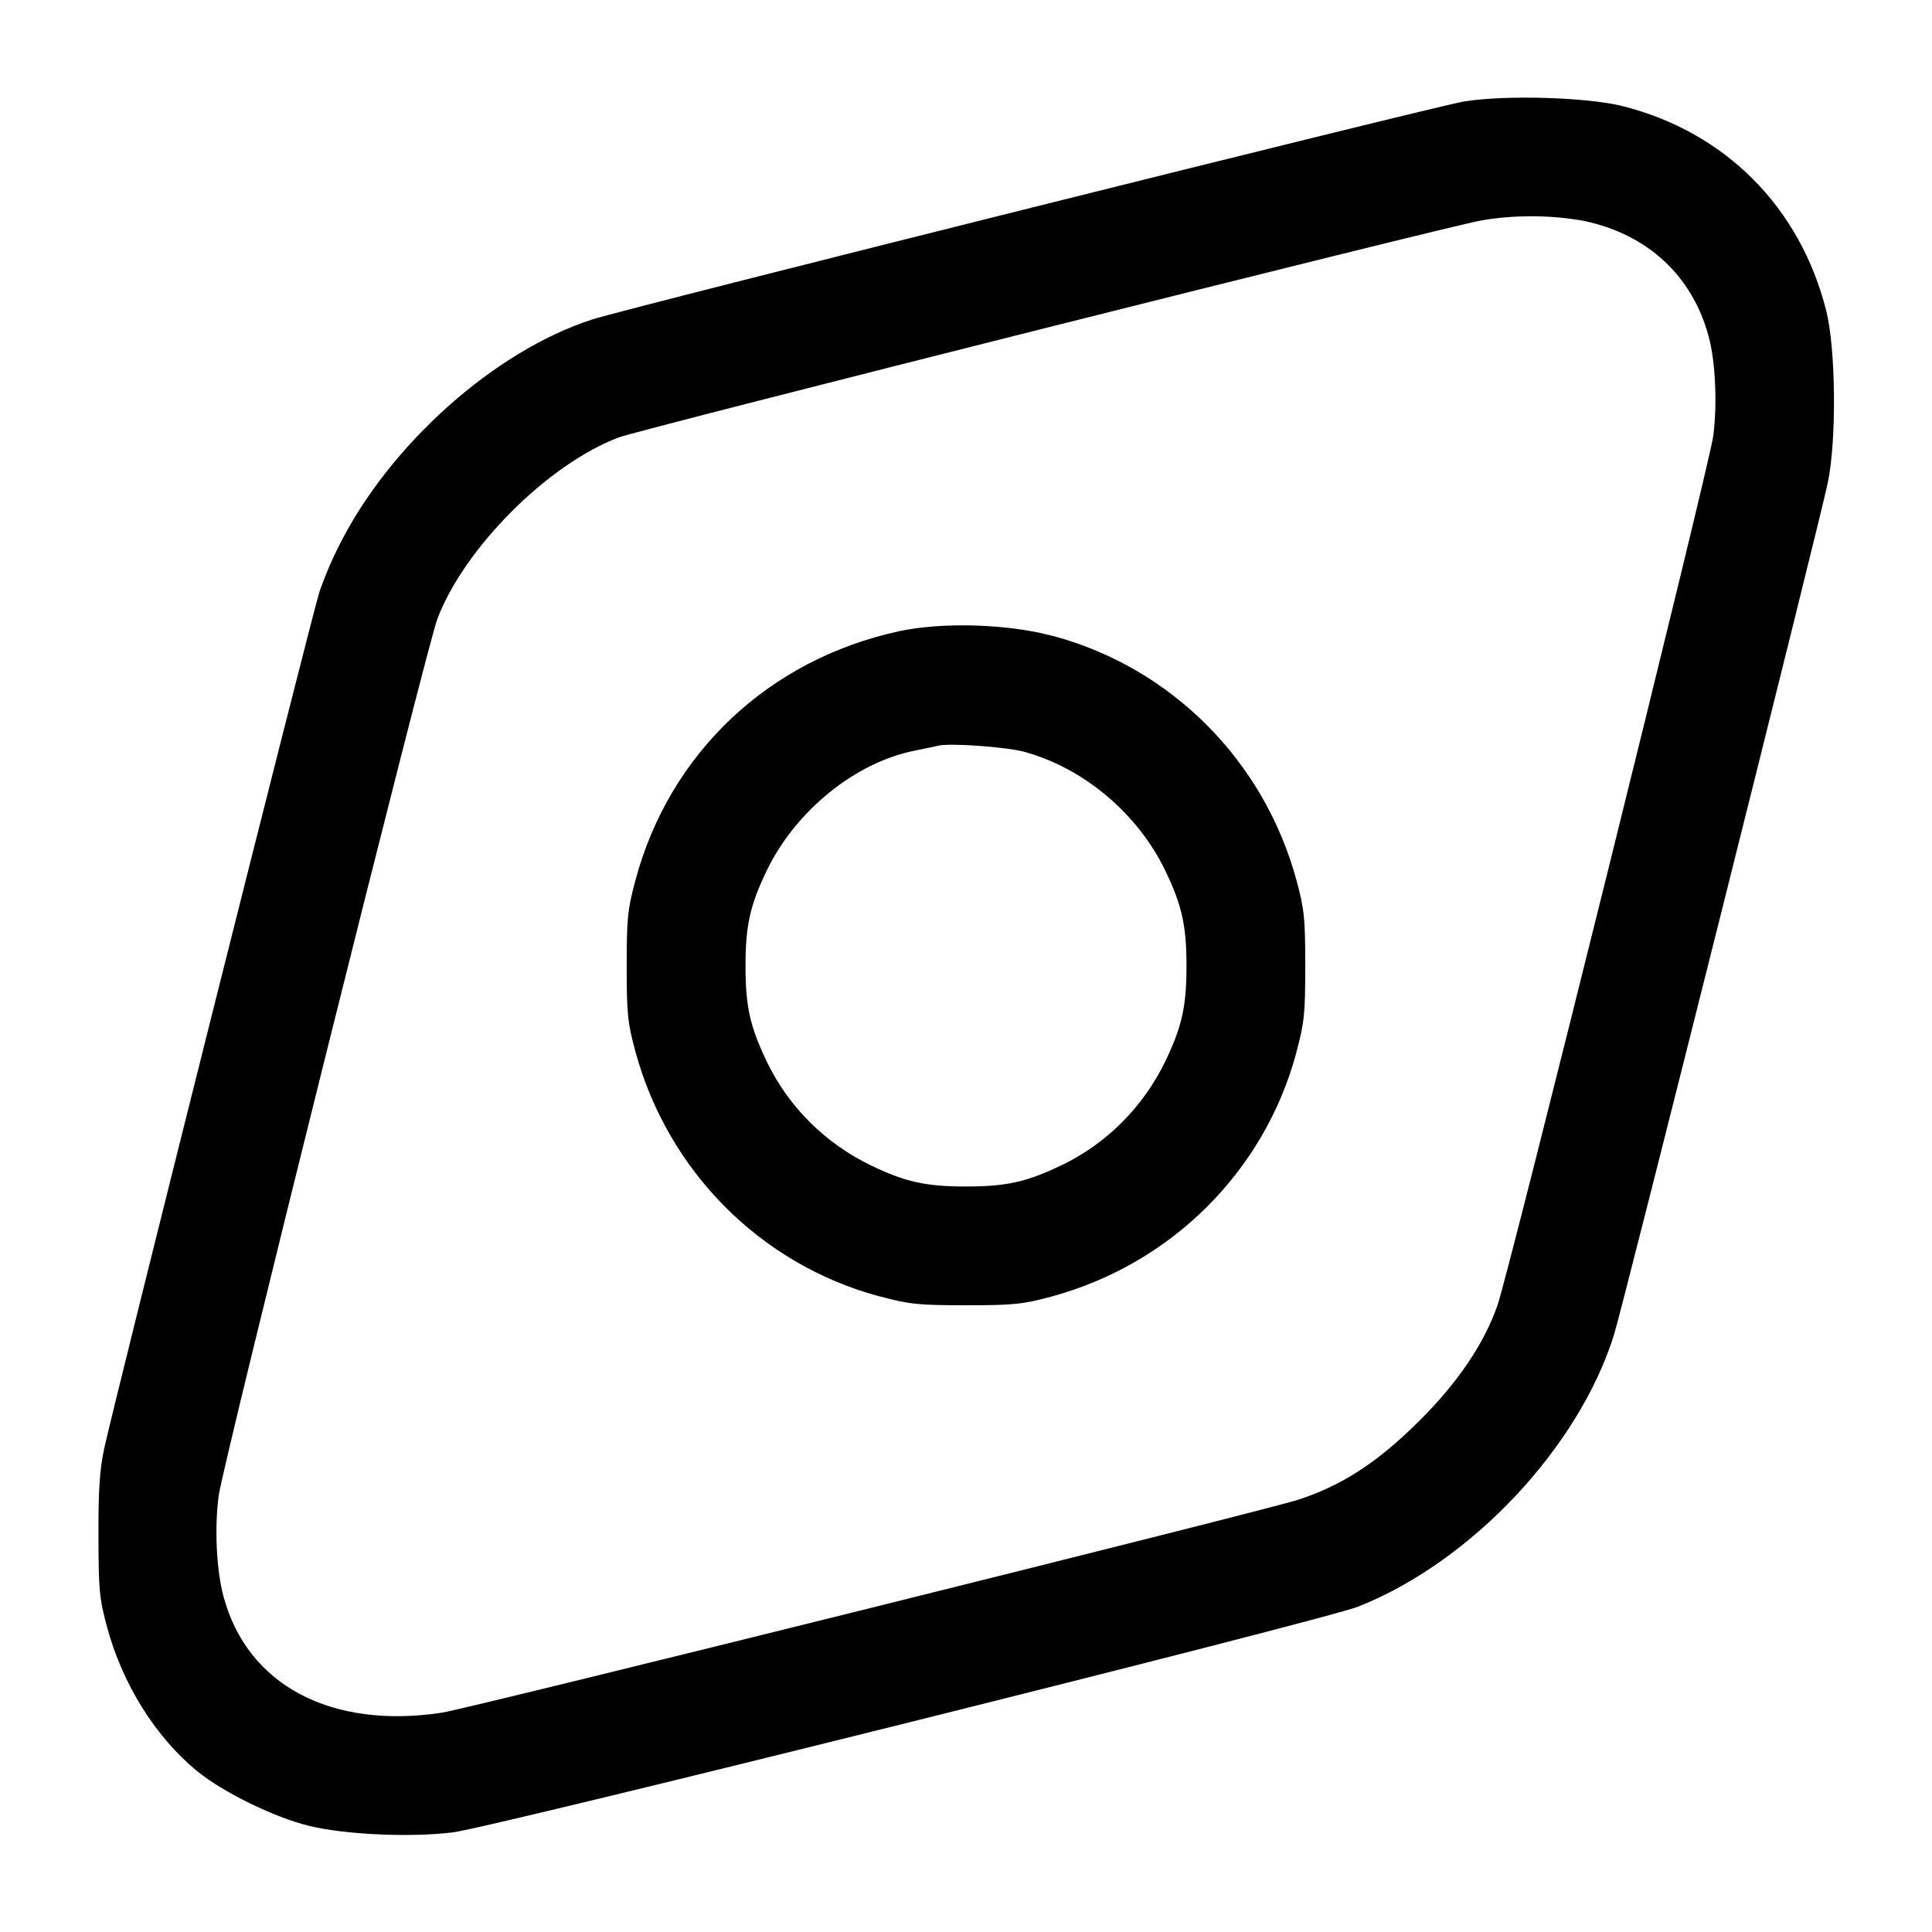 <!-- Generated by IcoMoon.io -->
<svg version="1.1" xmlns="http://www.w3.org/2000/svg" width="32" height="32" viewBox="0 0 32 32">
<title>discover-1</title>
<path d="M24.257 1.679c-0.491 0.080-13.853 3.42-14.444 3.611-1.624 0.523-3.365 2.079-4.199 3.751-0.107 0.208-0.217 0.463-0.311 0.726l-0.015 0.047c-0.127 0.392-3.416 13.485-3.564 14.187-0.073 0.345-0.096 0.688-0.093 1.44 0.001 0.893 0.015 1.036 0.141 1.504 0.256 0.949 0.804 1.827 1.495 2.392 0.428 0.349 1.275 0.764 1.852 0.905 0.591 0.145 1.68 0.195 2.381 0.108 0.668-0.084 14.441-3.517 15.001-3.741 1.872-0.745 3.649-2.636 4.232-4.501 0.147-0.468 3.385-13.375 3.54-14.107 0.148-0.701 0.135-2.212-0.024-2.851-0.431-1.716-1.673-2.965-3.376-3.393-0.587-0.147-1.941-0.187-2.617-0.077zM26.225 3.657c1.060 0.219 1.804 0.907 2.076 1.916 0.113 0.42 0.145 1.125 0.075 1.653-0.064 0.488-3.375 13.823-3.572 14.391-0.223 0.641-0.66 1.287-1.308 1.929-0.685 0.68-1.276 1.063-2.003 1.297-0.551 0.179-13.745 3.46-14.171 3.524-1.84 0.279-3.225-0.456-3.619-1.921-0.119-0.437-0.152-1.136-0.081-1.673 0.068-0.52 3.444-14.057 3.623-14.524 0.447-1.176 1.829-2.559 3.003-3.004 0.351-0.133 13.729-3.499 14.285-3.593 0.25-0.045 0.537-0.070 0.831-0.070 0.304 0 0.602 0.027 0.892 0.080l-0.030-0.005zM14.892 10.455c-2.163 0.468-3.808 2.024-4.369 4.132-0.128 0.476-0.143 0.629-0.143 1.413 0 0.788 0.015 0.936 0.143 1.412 0.54 1.989 2.076 3.525 4.025 4.055l0.040 0.009c0.475 0.128 0.627 0.143 1.412 0.143s0.937-0.015 1.412-0.143c1.99-0.539 3.525-2.074 4.055-4.024l0.009-0.040c0.128-0.475 0.143-0.627 0.143-1.412s-0.015-0.937-0.143-1.412c-0.538-1.989-2.074-3.524-4.024-4.052l-0.040-0.009c-0.744-0.195-1.811-0.225-2.52-0.072zM16.96 12.451c0.989 0.268 1.888 1.025 2.344 1.976 0.273 0.569 0.348 0.904 0.348 1.573s-0.075 1.004-0.348 1.573c-0.369 0.761-0.969 1.362-1.709 1.721l-0.022 0.010c-0.569 0.273-0.904 0.348-1.573 0.348s-1.004-0.075-1.573-0.348c-0.761-0.369-1.362-0.969-1.721-1.709l-0.010-0.022c-0.273-0.569-0.348-0.904-0.348-1.573s0.075-1.004 0.348-1.573c0.476-0.992 1.465-1.797 2.451-1.993 0.161-0.032 0.341-0.071 0.4-0.084 0.196-0.045 1.116 0.021 1.413 0.101z"></path>
</svg>
